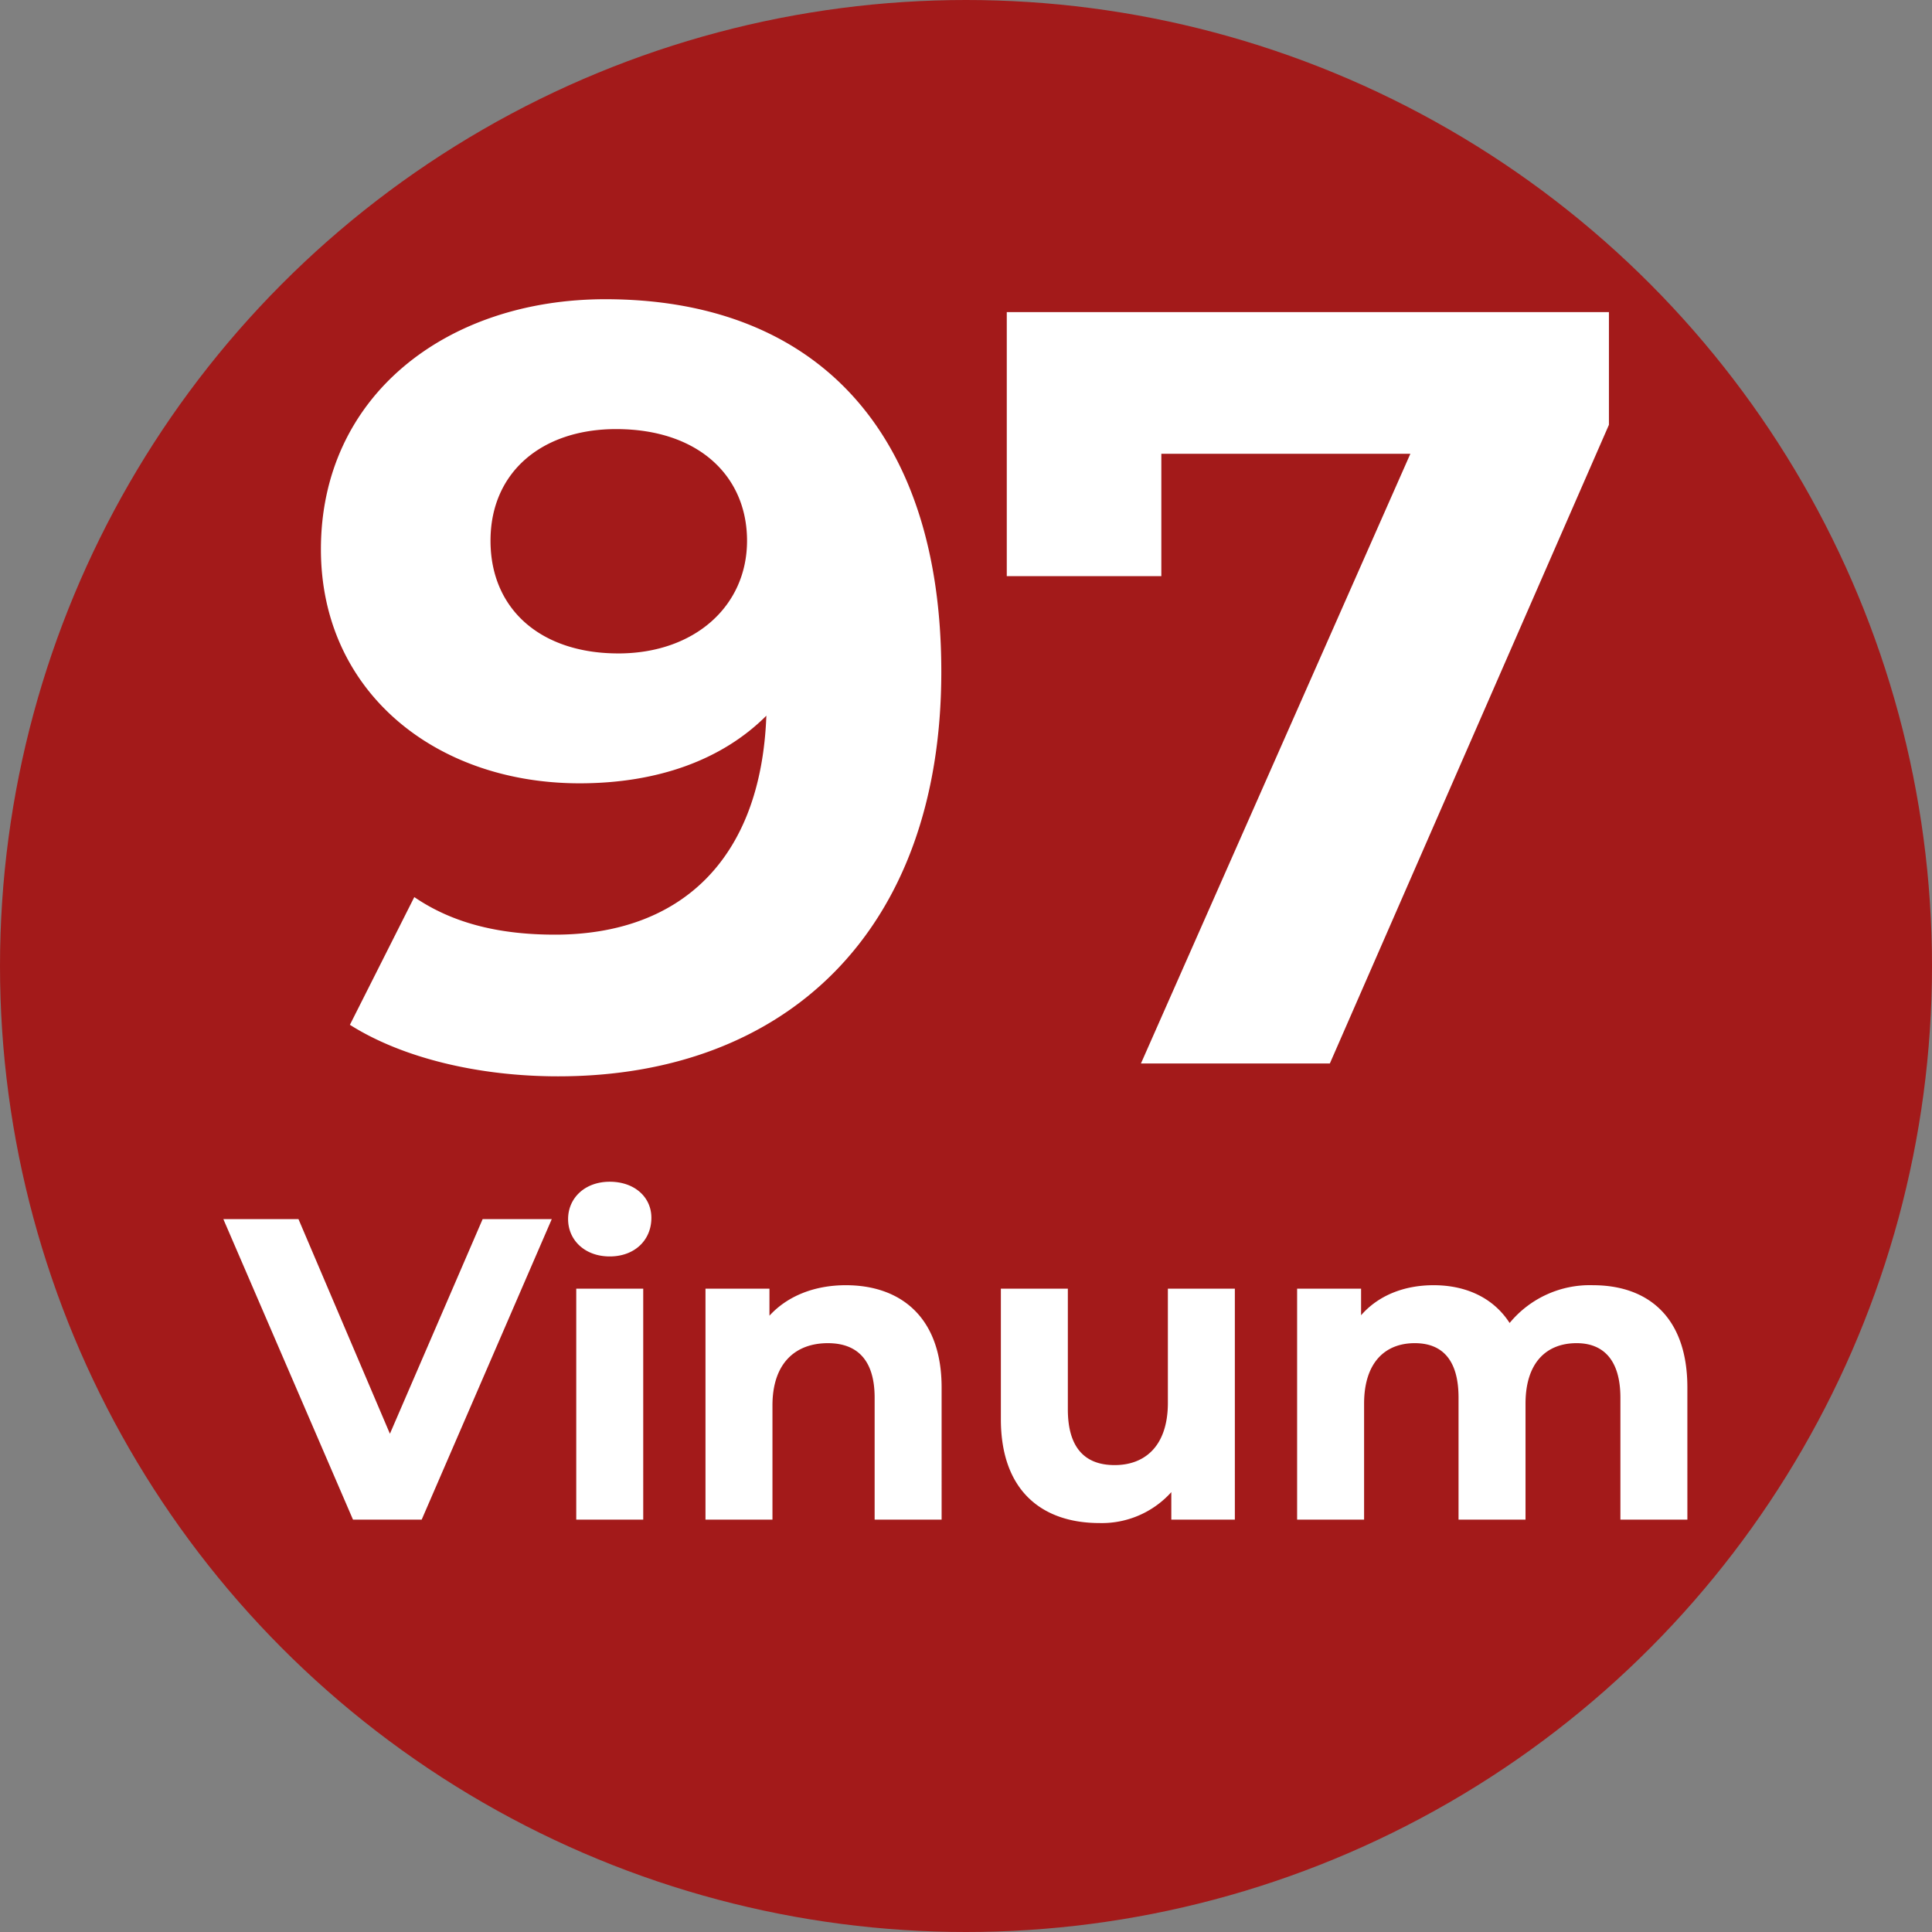 <svg xmlns="http://www.w3.org/2000/svg" width="300" height="300" viewBox="0 0 300 300">
  <rect x="0" y="0" width="300" height="300" fill="#808080" stroke="none"/>
  <defs>
    <style>
      .cls-1 {
        fill: #a31a1a;
      }

      .cls-2 {
        fill: #fff;
        fill-rule: evenodd;
      }
    </style>
  </defs>
  <circle class="cls-1" cx="150" cy="150" r="150"/>
  <path id="_97_Vinum" data-name="97 Vinum" class="cls-2" d="M94,46.463c-24.667,0-44.168,15-44.168,38.835,0,22,17.667,36.334,40.168,36.334,12.168,0,22.168-3.667,29-10.5-0.833,22.5-13.5,34-32.834,34-8,0-15.5-1.5-21.834-5.834l-10,19.834c8.167,5.167,20,8,32.334,8,35.334,0,59.5-22.5,59.5-62.836C146.166,66.631,126.332,46.463,94,46.463Zm2,55c-12,0-19.834-6.834-19.834-17.5s8-17.334,19.5-17.334C108.5,66.631,116,73.964,116,83.964,116,94.131,107.831,101.465,96,101.465Zm60.332-53v41h24v-19H219l-41.834,94.67H206.5l43.334-99.17v-17.5h-93.5ZM74.946,189.3l-14.4,33.333L46.346,189.3H34.68l20.133,46.666H65.479l20.2-46.666H74.946Zm19.734,5.8c3.867,0,6.467-2.533,6.467-6,0-3.2-2.6-5.6-6.467-5.6s-6.466,2.533-6.466,5.8S90.813,195.1,94.679,195.1Zm-5.2,40.866h10.4V200.1h-10.4v35.866Zm41.867-36.4c-4.867,0-9.067,1.667-11.867,4.734v-4.2h-9.933v35.866h10.4V218.234c0-6.6,3.6-9.667,8.6-9.667,4.6,0,7.266,2.667,7.266,8.467v18.933h10.4V215.434C146.212,204.5,139.812,199.567,131.346,199.567Zm50,0.534v17.733c0,6.6-3.467,9.666-8.267,9.666-4.6,0-7.266-2.666-7.266-8.666V200.1h-10.4v20.266c0,11.067,6.333,16.133,15.333,16.133a14.508,14.508,0,0,0,11.133-4.8v4.267h9.867V200.1h-10.4Zm66-.534a16.127,16.127,0,0,0-12.933,5.867c-2.533-3.933-6.8-5.867-11.8-5.867-4.6,0-8.6,1.6-11.266,4.667V200.1h-9.933v35.866h10.4v-18c0-6.4,3.266-9.4,7.866-9.4,4.333,0,6.8,2.667,6.8,8.467v18.933h10.4v-18c0-6.4,3.266-9.4,7.933-9.4,4.2,0,6.8,2.667,6.8,8.467v18.933h10.4V215.434C262.012,204.5,255.879,199.567,247.345,199.567Z"/>
</svg>
